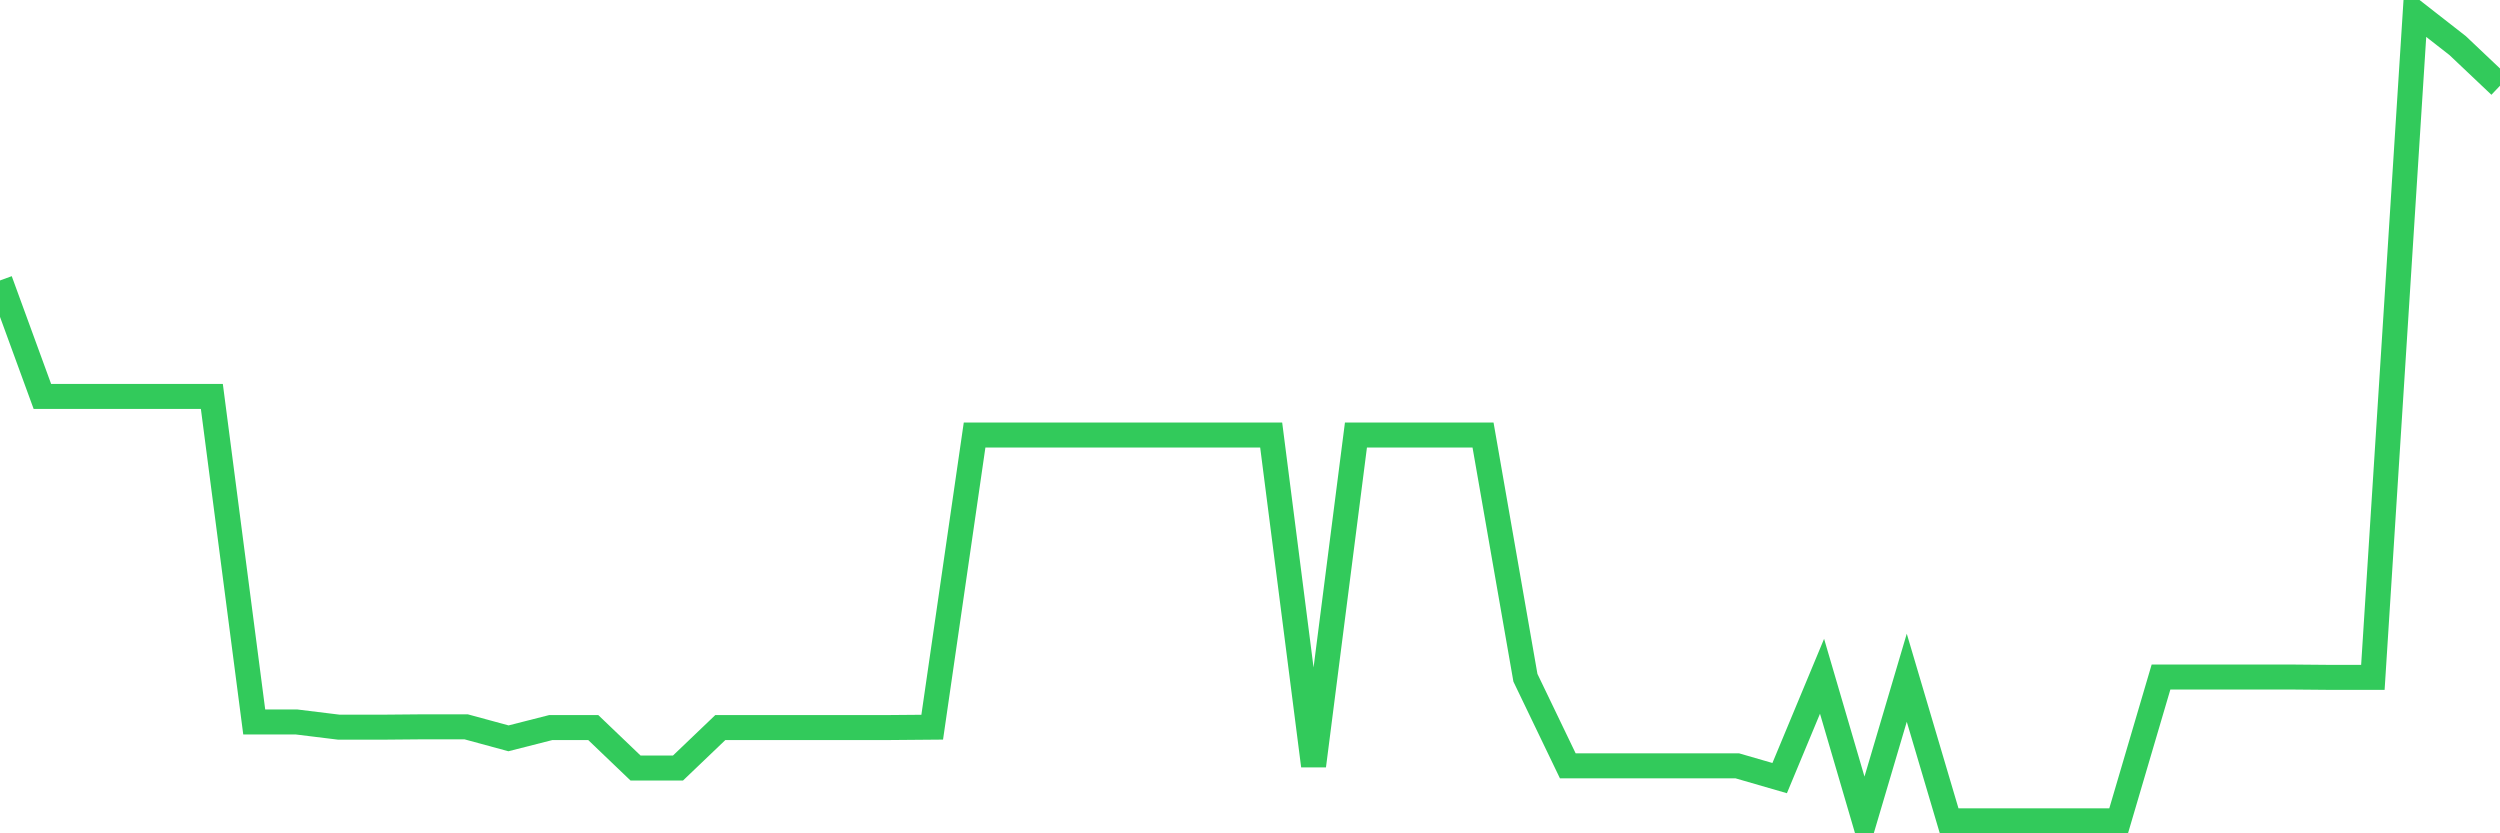 <svg
  xmlns="http://www.w3.org/2000/svg"
  xmlns:xlink="http://www.w3.org/1999/xlink"
  width="120"
  height="40"
  viewBox="0 0 120 40"
  preserveAspectRatio="none"
>
  <polyline
    points="0,13.462 2.034,19.028 4.068,19.028 6.102,19.028 8.136,19.028 10.169,19.028 12.203,34.655 14.237,34.655 16.271,34.905 18.305,34.905 20.339,34.887 22.373,34.887 24.407,35.44 26.441,34.922 28.475,34.922 30.508,36.867 32.542,36.867 34.576,34.922 36.61,34.922 38.644,34.922 40.678,34.922 42.712,34.922 44.746,34.905 46.78,20.883 48.814,20.883 50.847,20.883 52.881,20.883 54.915,20.883 56.949,20.883 58.983,20.883 61.017,20.883 63.051,36.76 65.085,20.883 67.119,20.883 69.153,20.883 71.186,20.883 73.22,32.532 75.254,36.76 77.288,36.76 79.322,36.76 81.356,36.76 83.39,36.76 85.424,37.349 87.458,32.461 89.492,39.4 91.525,32.532 93.559,39.4 95.593,39.4 97.627,39.4 99.661,39.4 101.695,39.4 103.729,32.496 105.763,32.496 107.797,32.496 109.831,32.496 111.864,32.514 113.898,32.514 115.932,0.6 117.966,2.188 120,4.114"
    fill="none"
    stroke="#32ca5b"
    stroke-width="1.2"
  >
  </polyline>
</svg>